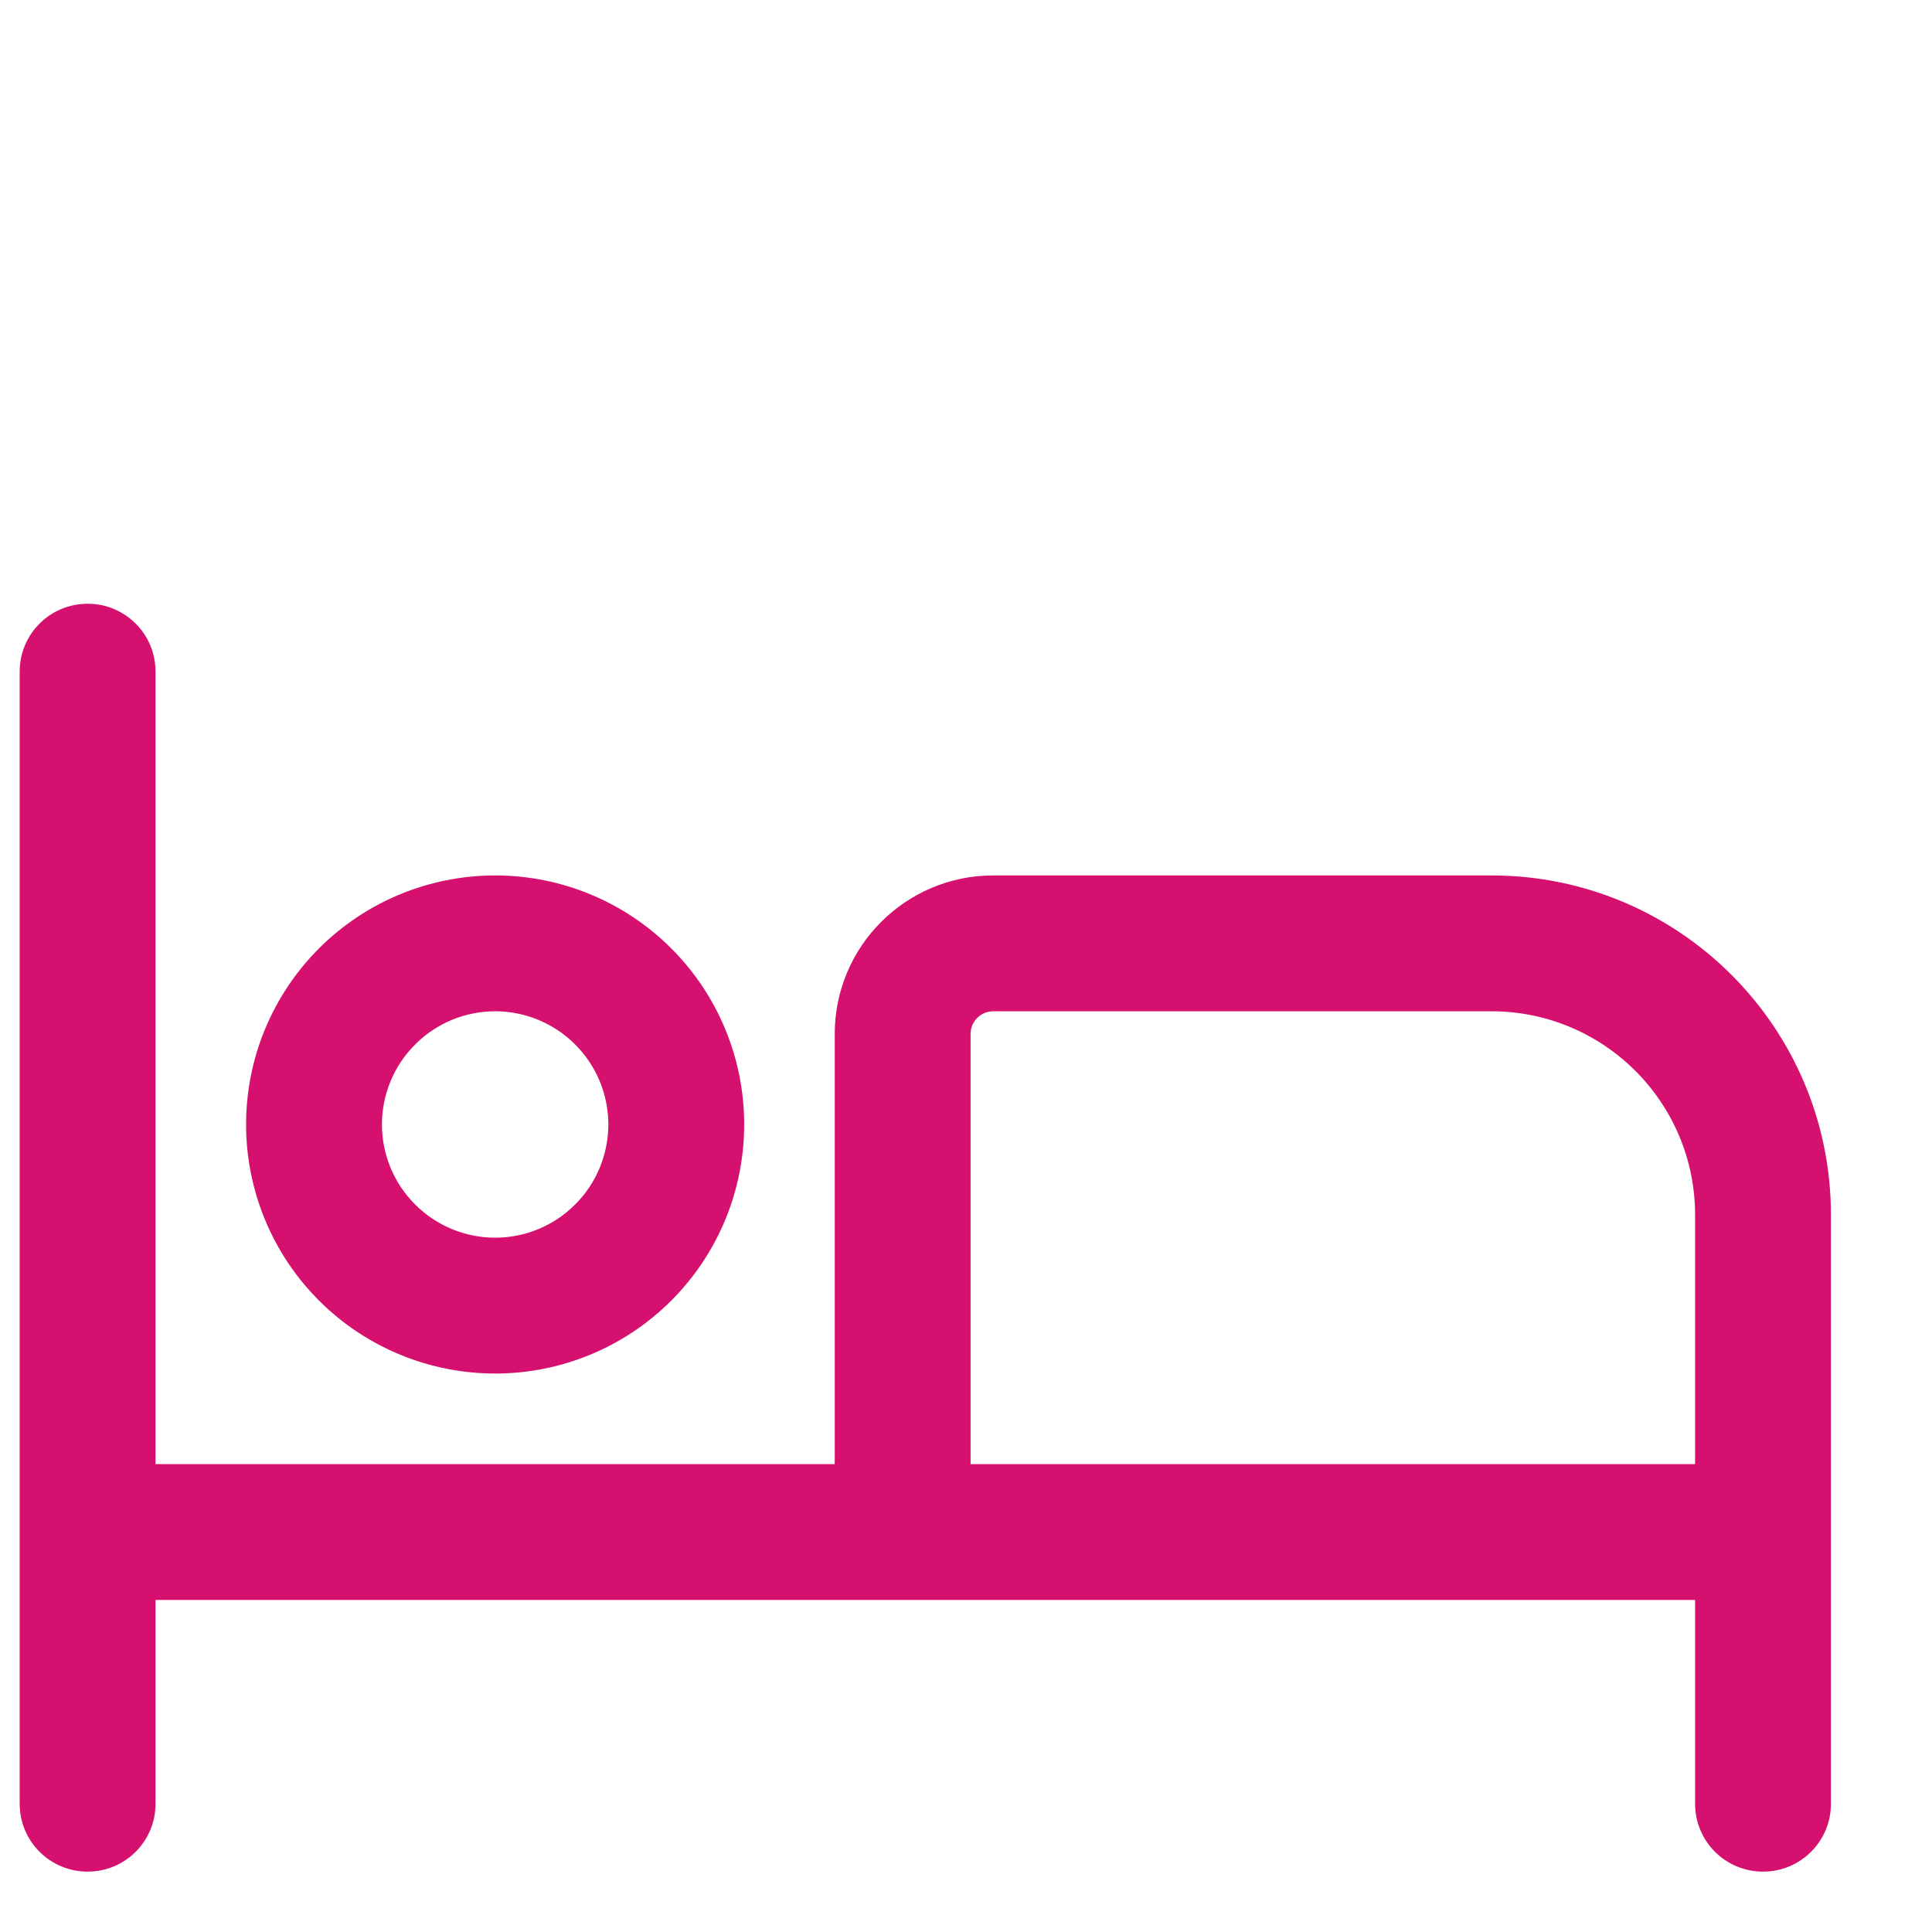 <?xml version="1.0" encoding="UTF-8"?> <svg xmlns="http://www.w3.org/2000/svg" width="16" height="16" viewBox="0 0 16 16" fill="none"><path d="M1.288 5.562C1.288 5.251 1.037 5 0.726 5C0.414 5 0.163 5.251 0.163 5.562V12.688V14.938C0.163 15.249 0.414 15.5 0.726 15.5C1.037 15.5 1.288 15.249 1.288 14.938V13.25H7.476H14.038V14.938C14.038 15.249 14.289 15.5 14.601 15.5C14.912 15.5 15.163 15.249 15.163 14.938V12.688V10.062C15.163 8.509 13.905 7.25 12.351 7.25H8.226C7.501 7.25 6.913 7.838 6.913 8.562V12.125H1.288V5.562ZM14.038 10.062V12.125H8.038V8.562C8.038 8.459 8.122 8.375 8.226 8.375H12.351C13.283 8.375 14.038 9.13 14.038 10.062ZM3.163 9.312C3.163 9.064 3.262 8.825 3.438 8.65C3.613 8.474 3.852 8.375 4.101 8.375C4.349 8.375 4.588 8.474 4.763 8.65C4.939 8.825 5.038 9.064 5.038 9.312C5.038 9.561 4.939 9.8 4.763 9.975C4.588 10.151 4.349 10.25 4.101 10.25C3.852 10.25 3.613 10.151 3.438 9.975C3.262 9.8 3.163 9.561 3.163 9.312ZM6.163 9.312C6.163 8.765 5.946 8.241 5.559 7.854C5.172 7.467 4.648 7.25 4.101 7.25C3.554 7.25 3.029 7.467 2.642 7.854C2.255 8.241 2.038 8.765 2.038 9.312C2.038 9.86 2.255 10.384 2.642 10.771C3.029 11.158 3.554 11.375 4.101 11.375C4.648 11.375 5.172 11.158 5.559 10.771C5.946 10.384 6.163 9.86 6.163 9.312Z" fill="#D6106E"></path></svg> 